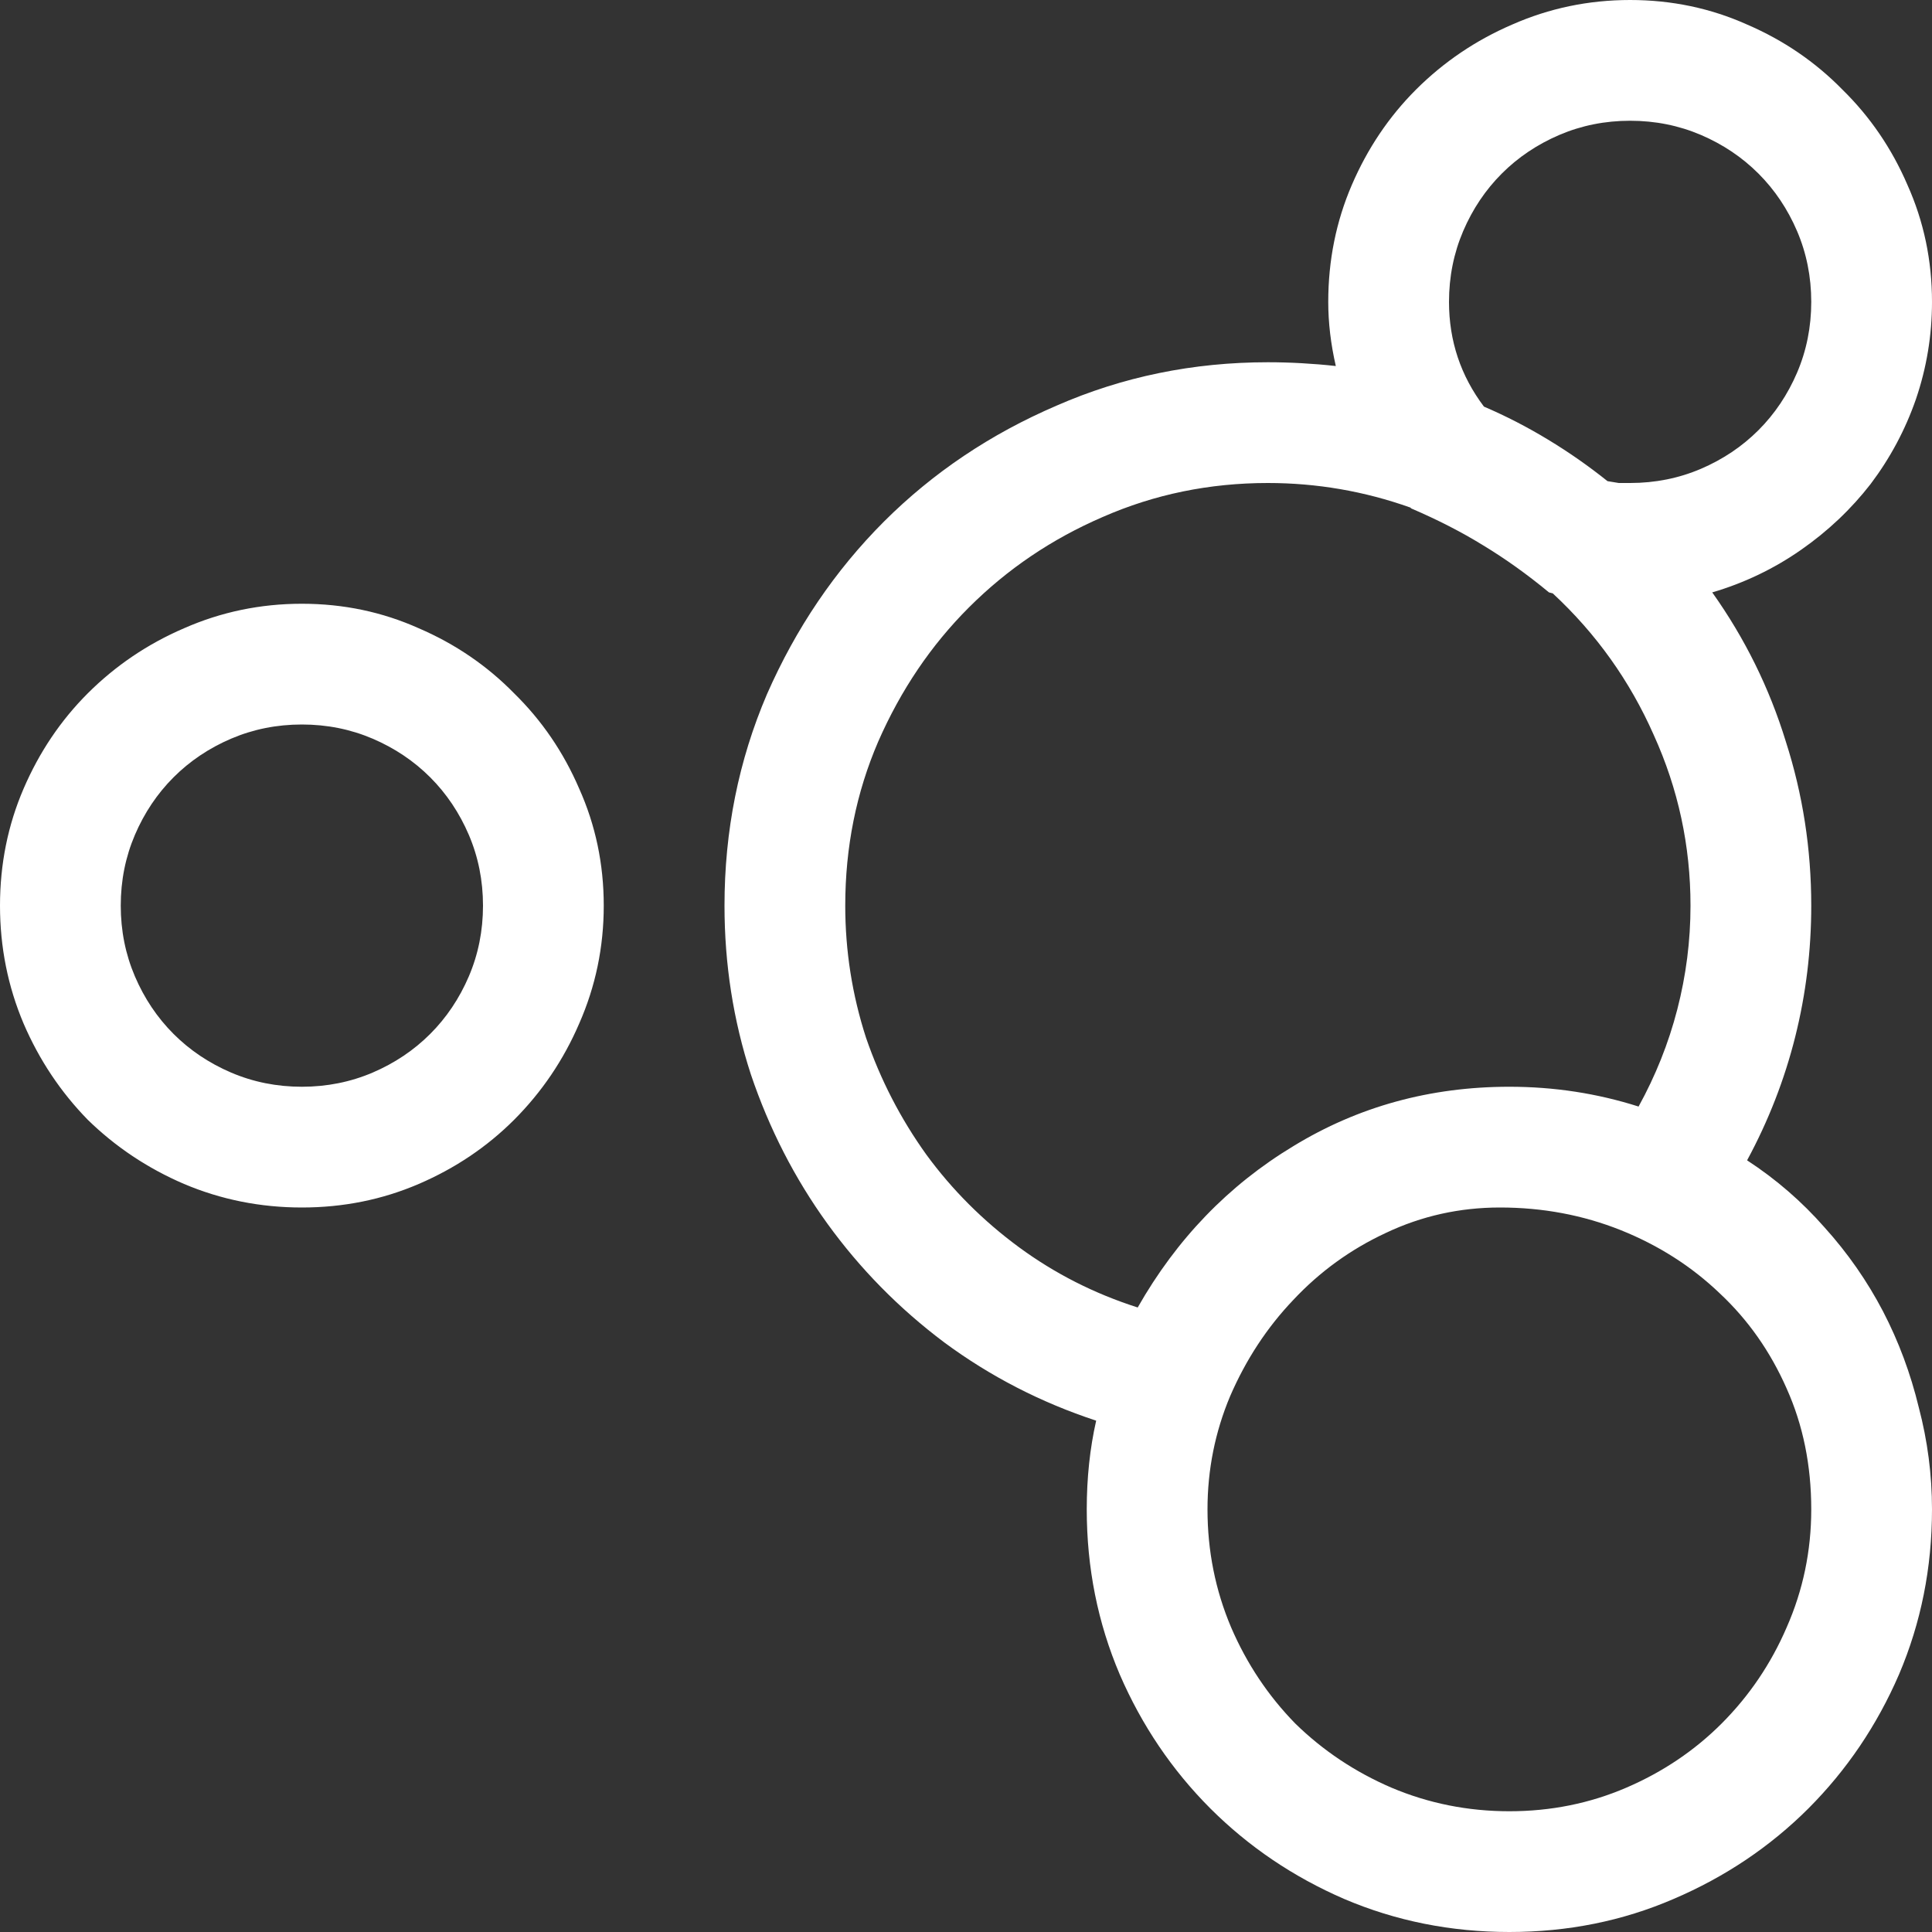 <svg width="24" height="24" viewBox="0 0 24 24" fill="none" xmlns="http://www.w3.org/2000/svg">
<rect x="0" y="0" width="24" height="24" fill="#333333" stroke="none"/>
<path d="M3.75 7.5C4.266 7.5 4.75 7.602 5.203 7.805C5.656 8 6.051 8.27 6.387 8.613C6.73 8.949 7 9.344 7.195 9.797C7.398 10.25 7.5 10.734 7.5 11.25C7.5 11.766 7.398 12.254 7.195 12.715C7 13.168 6.73 13.566 6.387 13.91C6.051 14.246 5.656 14.512 5.203 14.707C4.75 14.902 4.266 15 3.75 15C3.234 15 2.746 14.902 2.285 14.707C1.832 14.512 1.434 14.246 1.09 13.91C0.754 13.566 0.488 13.168 0.293 12.715C0.098 12.254 0 11.766 0 11.25C0 10.734 0.098 10.25 0.293 9.797C0.488 9.344 0.754 8.949 1.09 8.613C1.434 8.27 1.832 8 2.285 7.805C2.746 7.602 3.234 7.5 3.75 7.5ZM3.75 13.5C4.062 13.5 4.355 13.441 4.629 13.324C4.902 13.207 5.141 13.047 5.344 12.844C5.547 12.641 5.707 12.402 5.824 12.129C5.941 11.855 6 11.562 6 11.25C6 10.938 5.941 10.645 5.824 10.371C5.707 10.098 5.547 9.859 5.344 9.656C5.141 9.453 4.902 9.293 4.629 9.176C4.355 9.059 4.062 9 3.75 9C3.438 9 3.145 9.059 2.871 9.176C2.598 9.293 2.359 9.453 2.156 9.656C1.953 9.859 1.793 10.098 1.676 10.371C1.559 10.645 1.5 10.938 1.5 11.25C1.5 11.562 1.559 11.855 1.676 12.129C1.793 12.402 1.953 12.641 2.156 12.844C2.359 13.047 2.598 13.207 2.871 13.324C3.145 13.441 3.438 13.5 3.75 13.5ZM21.703 14.414C22.062 14.648 22.383 14.926 22.664 15.246C22.953 15.566 23.195 15.914 23.391 16.289C23.586 16.664 23.734 17.062 23.836 17.484C23.945 17.898 24 18.32 24 18.75C24 19.477 23.863 20.16 23.59 20.801C23.316 21.434 22.941 21.988 22.465 22.465C21.988 22.941 21.43 23.316 20.789 23.59C20.156 23.863 19.477 24 18.75 24C18.023 24 17.34 23.863 16.699 23.59C16.066 23.316 15.512 22.941 15.035 22.465C14.559 21.988 14.184 21.434 13.91 20.801C13.637 20.16 13.5 19.477 13.5 18.75C13.5 18.359 13.539 17.992 13.617 17.648C12.93 17.422 12.301 17.098 11.73 16.676C11.168 16.254 10.684 15.762 10.277 15.199C9.871 14.637 9.555 14.02 9.328 13.348C9.109 12.676 9 11.977 9 11.25C9 10.32 9.176 9.445 9.527 8.625C9.887 7.805 10.371 7.09 10.98 6.48C11.59 5.871 12.305 5.391 13.125 5.039C13.945 4.68 14.82 4.5 15.75 4.5C15.891 4.5 16.031 4.504 16.172 4.512C16.312 4.52 16.453 4.531 16.594 4.547C16.531 4.273 16.5 4.008 16.5 3.75C16.5 3.234 16.598 2.75 16.793 2.297C16.988 1.844 17.254 1.449 17.59 1.113C17.934 0.77 18.332 0.5 18.785 0.305C19.246 0.102 19.734 0 20.25 0C20.766 0 21.25 0.102 21.703 0.305C22.156 0.5 22.551 0.77 22.887 1.113C23.23 1.449 23.5 1.844 23.695 2.297C23.898 2.75 24 3.234 24 3.75C24 4.164 23.934 4.566 23.801 4.957C23.668 5.34 23.48 5.691 23.238 6.012C22.996 6.324 22.707 6.598 22.371 6.832C22.035 7.066 21.668 7.242 21.27 7.359C21.676 7.93 21.98 8.547 22.184 9.211C22.395 9.867 22.5 10.547 22.5 11.25C22.5 11.805 22.434 12.348 22.301 12.879C22.168 13.41 21.969 13.922 21.703 14.414ZM18 3.75C18 4.234 18.145 4.668 18.434 5.051C18.707 5.168 18.973 5.305 19.23 5.461C19.488 5.617 19.734 5.789 19.969 5.977C20.016 5.984 20.062 5.992 20.109 6C20.156 6 20.203 6 20.25 6C20.562 6 20.855 5.941 21.129 5.824C21.402 5.707 21.641 5.547 21.844 5.344C22.047 5.141 22.207 4.902 22.324 4.629C22.441 4.355 22.5 4.062 22.5 3.75C22.5 3.438 22.441 3.145 22.324 2.871C22.207 2.598 22.047 2.359 21.844 2.156C21.641 1.953 21.402 1.793 21.129 1.676C20.855 1.559 20.562 1.5 20.25 1.5C19.938 1.5 19.645 1.559 19.371 1.676C19.098 1.793 18.859 1.953 18.656 2.156C18.453 2.359 18.293 2.598 18.176 2.871C18.059 3.145 18 3.438 18 3.75ZM10.5 11.25C10.5 11.812 10.586 12.359 10.758 12.891C10.938 13.414 11.188 13.898 11.508 14.344C11.828 14.781 12.211 15.164 12.656 15.492C13.102 15.82 13.594 16.07 14.133 16.242C14.617 15.391 15.262 14.723 16.066 14.238C16.871 13.746 17.766 13.5 18.75 13.5C19.305 13.5 19.84 13.582 20.355 13.746C20.566 13.363 20.727 12.961 20.836 12.539C20.945 12.117 21 11.688 21 11.25C21 10.508 20.848 9.801 20.543 9.129C20.246 8.457 19.828 7.871 19.289 7.371L19.242 7.359C18.969 7.133 18.695 6.938 18.422 6.773C18.156 6.609 17.859 6.457 17.531 6.316L17.52 6.305C16.949 6.102 16.359 6 15.75 6C15.023 6 14.34 6.141 13.699 6.422C13.066 6.695 12.512 7.07 12.035 7.547C11.566 8.016 11.191 8.57 10.91 9.211C10.637 9.844 10.5 10.523 10.5 11.25ZM18.75 22.5C19.266 22.5 19.75 22.402 20.203 22.207C20.656 22.012 21.051 21.746 21.387 21.41C21.73 21.066 22 20.668 22.195 20.215C22.398 19.754 22.5 19.266 22.5 18.75C22.5 18.203 22.398 17.703 22.195 17.25C21.992 16.789 21.715 16.395 21.363 16.066C21.012 15.73 20.602 15.469 20.133 15.281C19.664 15.094 19.164 15 18.633 15C18.133 15 17.66 15.105 17.215 15.316C16.777 15.52 16.395 15.797 16.066 16.148C15.738 16.492 15.477 16.891 15.281 17.344C15.094 17.789 15 18.258 15 18.75C15 19.266 15.098 19.754 15.293 20.215C15.488 20.668 15.754 21.066 16.09 21.41C16.434 21.746 16.832 22.012 17.285 22.207C17.746 22.402 18.234 22.5 18.75 22.5Z" fill="white"/>
</svg>
